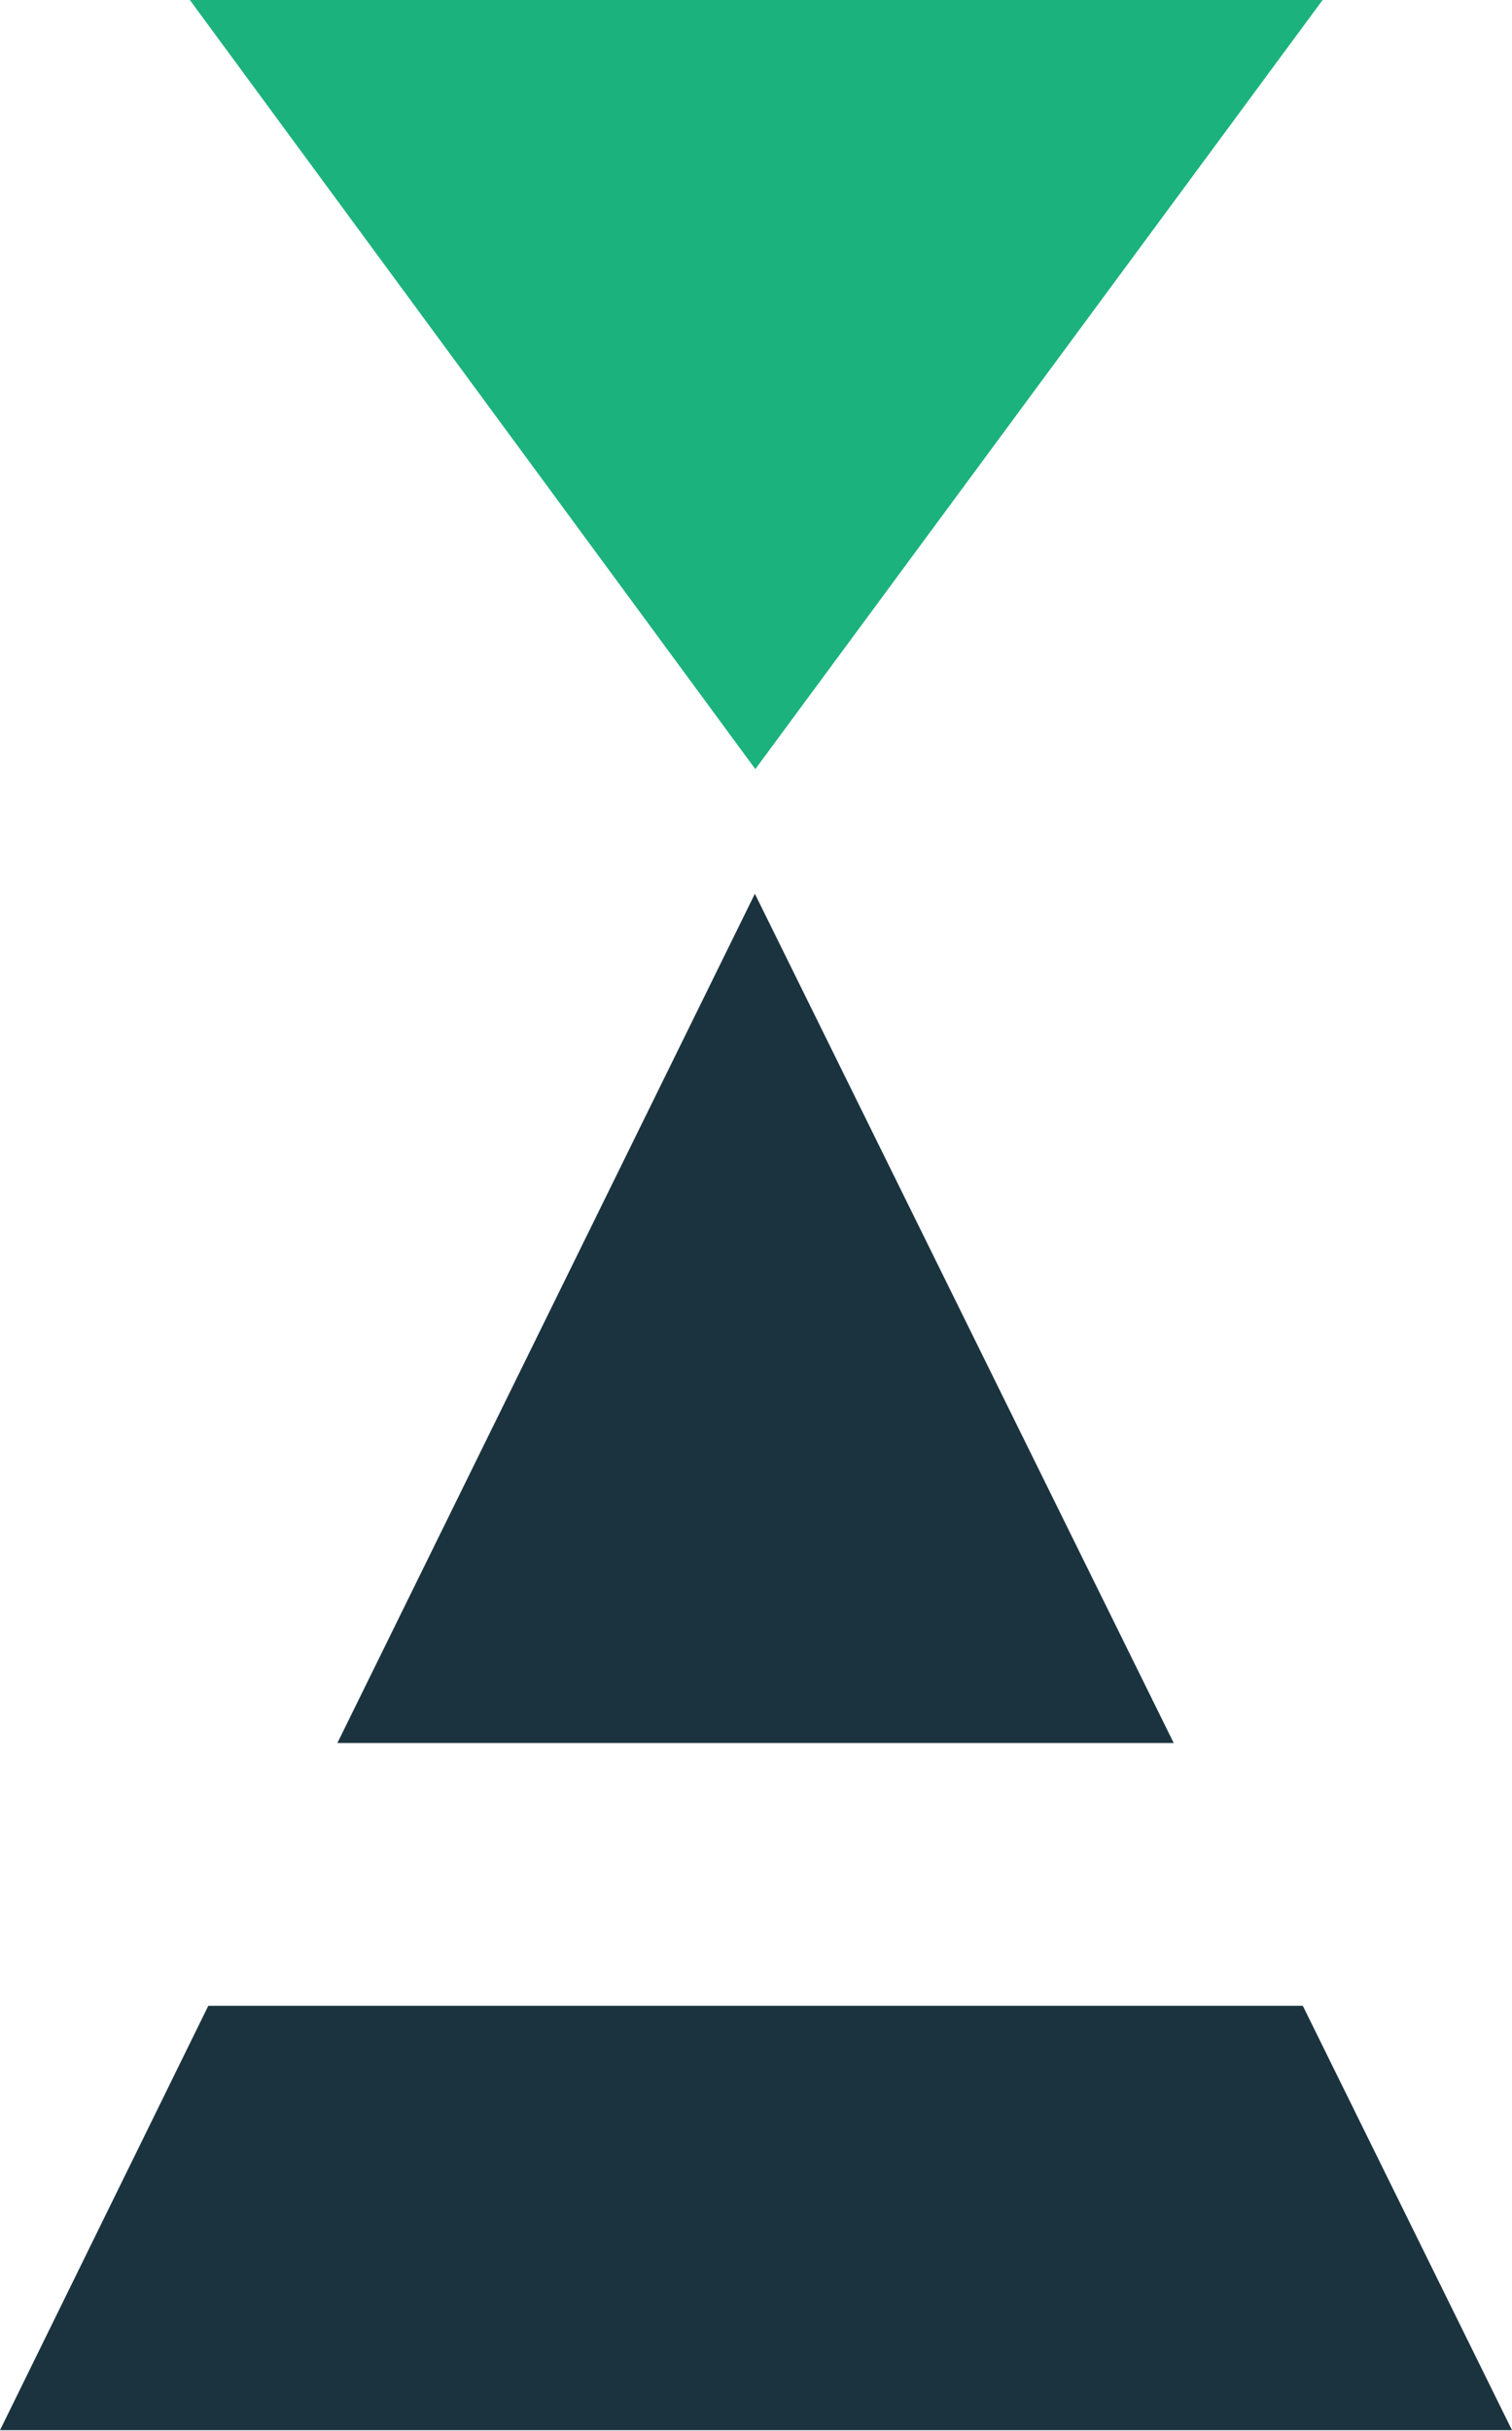 <svg width="224" height="360" viewBox="0 0 224 360" fill="none" xmlns="http://www.w3.org/2000/svg">
<path d="M111.9 113.899L28.125 0H195.942L111.9 113.899Z" fill="#1CB27D"/>
<path d="M173.882 258.123L111.833 132.361L49.985 258.123H173.882Z" fill="#1B333F"/>
<path d="M193.009 297.045H30.858L0 359.893H224L193.009 297.045Z" fill="#1B333F"/>
</svg>
